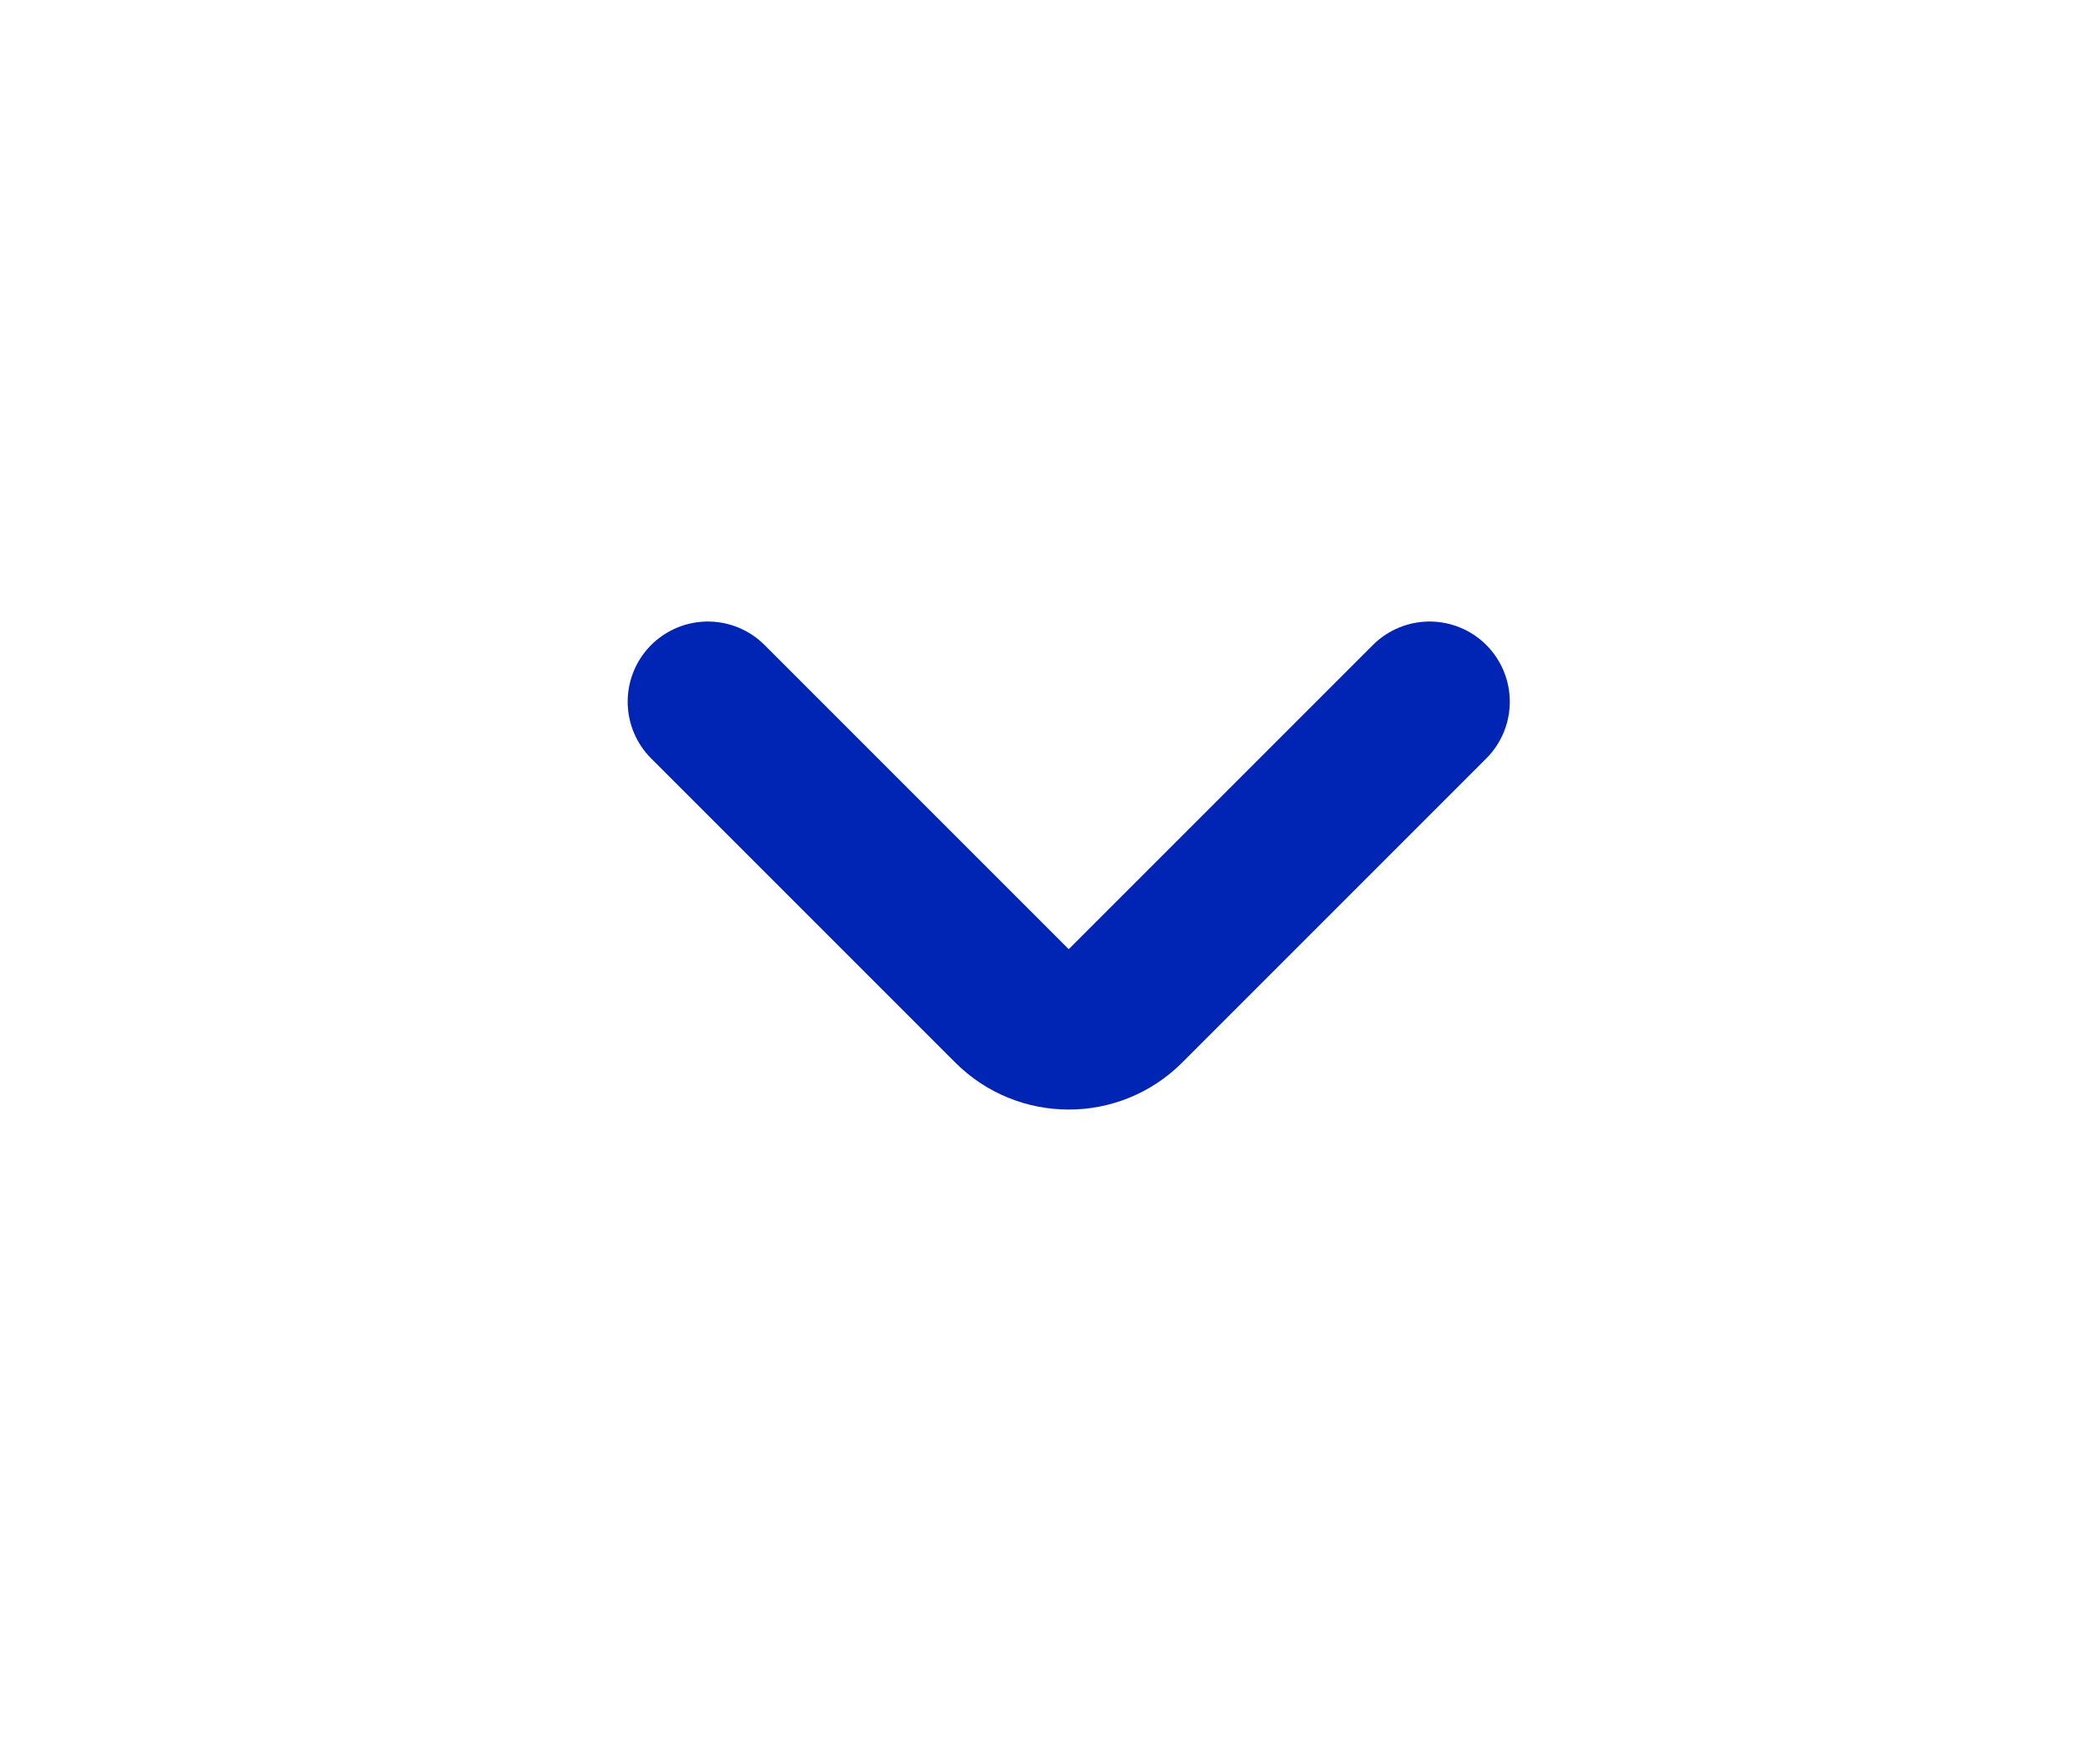 <svg width="26" height="22" viewBox="0 0 26 22" fill="none" xmlns="http://www.w3.org/2000/svg">
<path d="M8.827 8.75L12.62 12.543C13.011 12.933 13.644 12.933 14.034 12.543L17.827 8.75" stroke="#0024B3" stroke-width="2" stroke-linecap="round"/>
</svg>
